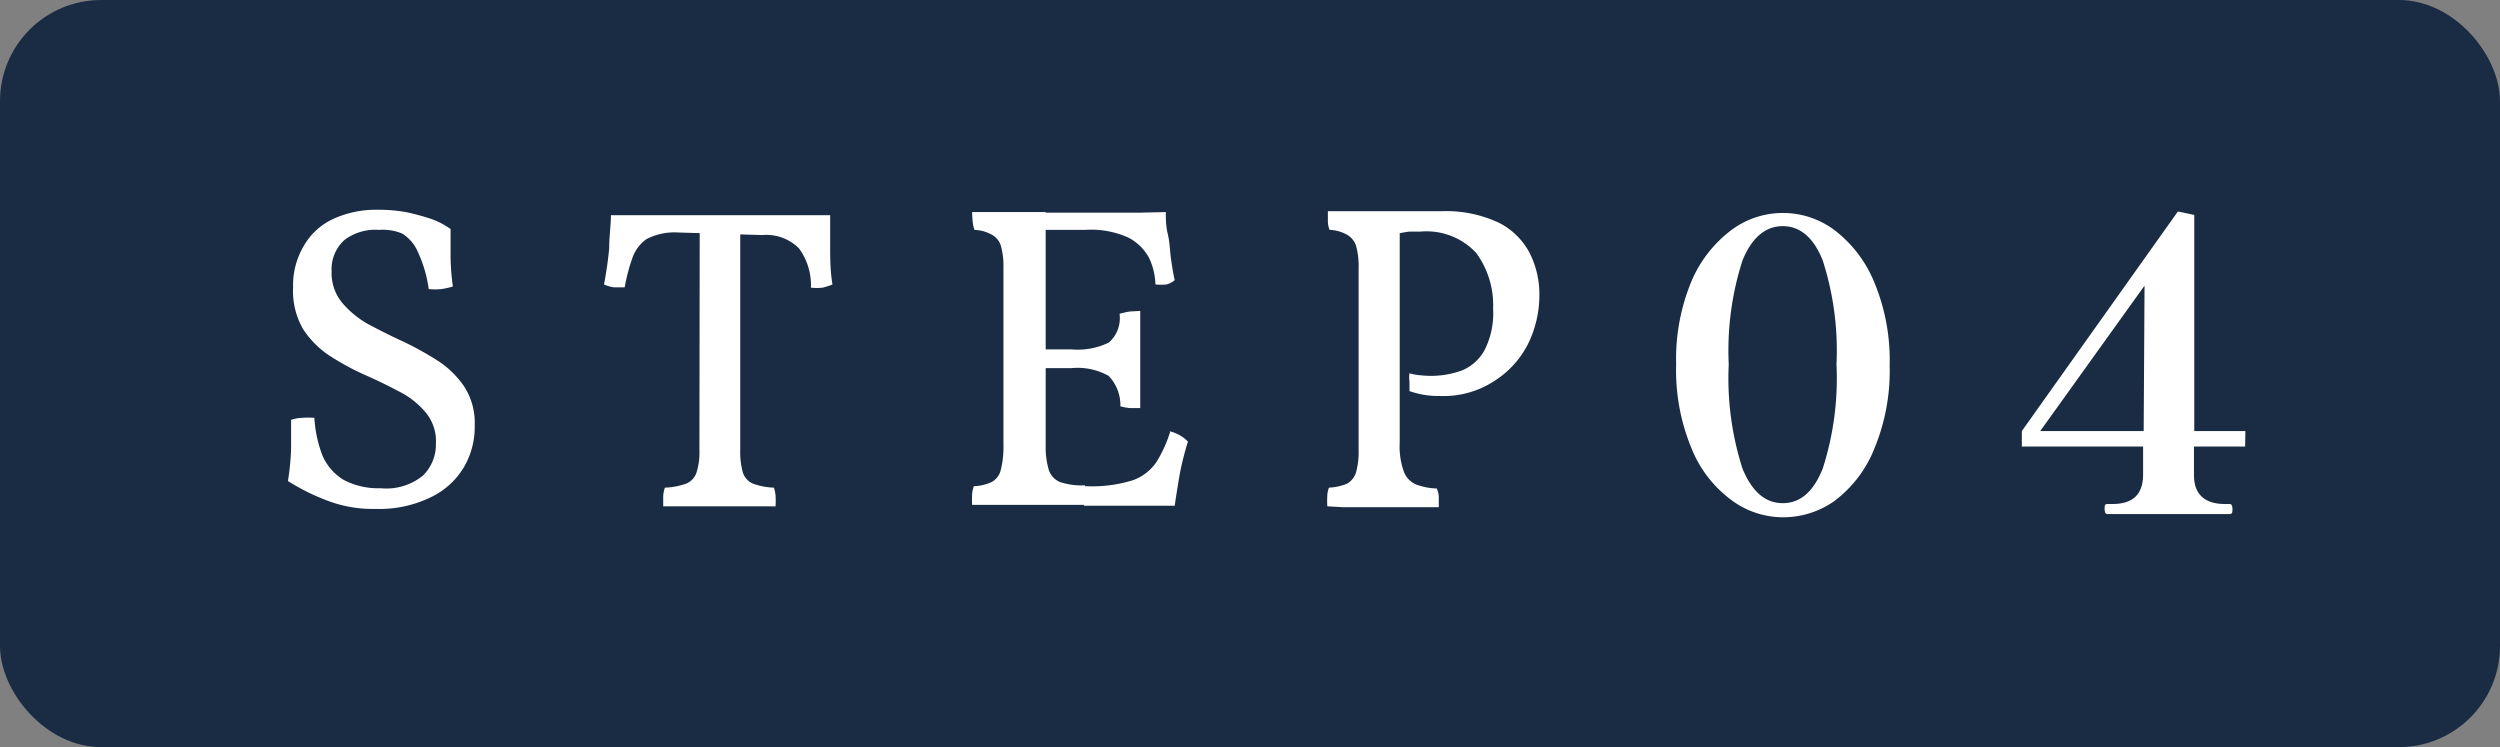 <svg xmlns="http://www.w3.org/2000/svg" viewBox="0 0 87 26"><rect x="0" y="0" width="87" height="26" fill="#808080" stroke="none"/><defs><style>.cls-1{fill:#1a2c44;}.cls-2{fill:#fff;}</style></defs><g id="レイヤー_2" data-name="レイヤー 2"><g id="layout"><rect class="cls-1" width="87" height="26" rx="3.52"/><path class="cls-2" d="M13.06,17.71a4.43,4.43,0,0,1-1.62-.27,7.46,7.46,0,0,1-1.42-.7,8.64,8.64,0,0,0,.11-1.13c0-.39,0-.72,0-1a1.43,1.43,0,0,1,.39-.07,3.1,3.1,0,0,1,.42,0,4.38,4.38,0,0,0,.28,1.31,1.85,1.85,0,0,0,.74.85,2.57,2.57,0,0,0,1.29.29,2,2,0,0,0,1.48-.45,1.52,1.52,0,0,0,.44-1.11,1.55,1.55,0,0,0-.36-1.08,2.88,2.88,0,0,0-.93-.73c-.38-.2-.78-.4-1.2-.58a9.35,9.35,0,0,1-1.21-.66,3.2,3.2,0,0,1-.93-.94A2.65,2.65,0,0,1,10.2,10a2.68,2.68,0,0,1,.37-1.44,2.3,2.3,0,0,1,1-.93,3.6,3.6,0,0,1,1.6-.33,5.31,5.31,0,0,1,1,.09,8.33,8.33,0,0,1,.87.24,2.74,2.74,0,0,1,.64.34c0,.29,0,.62,0,1a8.25,8.25,0,0,0,.08,1,2.69,2.69,0,0,1-.4.09,2.25,2.25,0,0,1-.44,0,4.55,4.55,0,0,0-.39-1.32A1.41,1.41,0,0,0,14,8.13,1.74,1.74,0,0,0,13.2,8,1.8,1.8,0,0,0,12,8.34a1.37,1.37,0,0,0-.46,1.1,1.63,1.63,0,0,0,.37,1.1,3.31,3.31,0,0,0,.92.75c.38.2.79.41,1.21.6a11.36,11.36,0,0,1,1.19.66,3.23,3.23,0,0,1,.93.91,2.34,2.34,0,0,1,.36,1.36,2.77,2.77,0,0,1-.36,1.41A2.67,2.67,0,0,1,15,17.3,4.09,4.09,0,0,1,13.06,17.71Z"/><path class="cls-2" d="M23.59,8.09a2.11,2.11,0,0,0-1.09.23A1.33,1.33,0,0,0,22,9a6,6,0,0,0-.26,1l-.37,0a1.34,1.34,0,0,1-.35-.1q.12-.63.18-1.26c0-.42.06-.81.06-1.15l1,0h5.63l1,0c0,.36,0,.74,0,1.11s0,.81.08,1.3a2.27,2.27,0,0,1-.34.11,1.79,1.79,0,0,1-.41,0,2.16,2.16,0,0,0-.41-1.36,1.6,1.6,0,0,0-1.28-.47Zm.76-.26h1.41v7.84a2.66,2.66,0,0,0,.09.77.64.64,0,0,0,.35.39,2.35,2.35,0,0,0,.73.14,1.06,1.06,0,0,1,.06.28,3.57,3.57,0,0,1,0,.37c-.32,0-.65,0-1,0H23.69l-.61,0c0-.15,0-.27,0-.37a1.06,1.06,0,0,1,.06-.28,2.42,2.42,0,0,0,.74-.14.63.63,0,0,0,.36-.39,2.32,2.32,0,0,0,.1-.77Z"/><path class="cls-2" d="M33.83,7.38l.56,0h2V15.5a2.76,2.76,0,0,0,.11.86.69.69,0,0,0,.4.42,2.46,2.46,0,0,0,.86.11v.68H34.6l-.77,0a3.57,3.57,0,0,1,0-.37,1.06,1.06,0,0,1,.06-.28,1.62,1.62,0,0,0,.63-.15.65.65,0,0,0,.31-.43,3.32,3.32,0,0,0,.09-.89V9.33a2.64,2.64,0,0,0-.09-.78.66.66,0,0,0-.31-.38A1.34,1.34,0,0,0,33.91,8a1.14,1.14,0,0,1-.06-.29C33.84,7.62,33.83,7.5,33.83,7.38Zm6.74,0c0,.23,0,.48.07.77s.07.57.11.85.08.54.13.75a.73.73,0,0,1-.29.15,2.22,2.22,0,0,1-.38,0A2.36,2.36,0,0,0,40,9a1.71,1.71,0,0,0-.73-.73A3.16,3.16,0,0,0,37.75,8H36l.31-.6h2l1.4,0Zm-.89,3.44c0,.25,0,.52,0,.81s0,.57,0,.83,0,.54,0,.86,0,.62,0,.88l-.36,0a1.91,1.91,0,0,1-.33-.06,1.48,1.48,0,0,0-.41-1.06,2.21,2.21,0,0,0-1.28-.27H36.22v-.65H37.3a2.48,2.48,0,0,0,1.29-.24,1.13,1.13,0,0,0,.37-1,3,3,0,0,1,.36-.08Zm1,4.18a1.5,1.5,0,0,1,.38.15,1.13,1.13,0,0,1,.28.22,10.37,10.37,0,0,0-.28,1.1c-.07.41-.13.78-.18,1.13l-.78,0H37.72v-.68h.09a4.73,4.73,0,0,0,1.62-.21,1.68,1.68,0,0,0,.82-.64A4.6,4.6,0,0,0,40.73,15Z"/><path class="cls-2" d="M46.19,17.62a3.57,3.57,0,0,1,0-.37.77.77,0,0,1,.06-.28,1.84,1.84,0,0,0,.63-.14.68.68,0,0,0,.31-.39,2.66,2.66,0,0,0,.09-.77V9.33a2.64,2.64,0,0,0-.09-.78.7.7,0,0,0-.31-.38A1.34,1.34,0,0,0,46.27,8a.78.78,0,0,1-.06-.29c0-.11,0-.22,0-.36.39,0,.77,0,1.13,0h2.82a4.34,4.34,0,0,1,2,.4,2.48,2.48,0,0,1,1.08,1.07,3.17,3.17,0,0,1,.33,1.44A3.83,3.83,0,0,1,53.16,12,3.29,3.29,0,0,1,52,13.26a3.22,3.22,0,0,1-1.89.52,3,3,0,0,1-1.06-.17c0-.11,0-.22,0-.32a1.08,1.08,0,0,1,0-.3,1.78,1.78,0,0,0,.39.07,3.16,3.16,0,0,0,1.44-.17,1.59,1.59,0,0,0,.78-.7,2.83,2.83,0,0,0,.3-1.45,3.07,3.07,0,0,0-.59-1.94,2.36,2.36,0,0,0-1.94-.74l-.39,0a4.78,4.78,0,0,0-.6.12L48.71,8v7.4a2.57,2.57,0,0,0,.14,1,.78.78,0,0,0,.43.46A2.26,2.26,0,0,0,50,17a.77.77,0,0,1,.07.28c0,.1,0,.22,0,.37l-.53,0H46.73Z"/><path class="cls-2" d="M60.25,17.4a4.16,4.16,0,0,1-1.39-1.81,7.07,7.07,0,0,1-.53-2.91,7.07,7.07,0,0,1,.54-2.91A4.36,4.36,0,0,1,60.26,8a3,3,0,0,1,3.57,0,4.36,4.36,0,0,1,1.39,1.81,7.07,7.07,0,0,1,.54,2.91,7.07,7.07,0,0,1-.54,2.91,4.23,4.23,0,0,1-1.39,1.81A3.08,3.08,0,0,1,62,18,3,3,0,0,1,60.25,17.4Zm3.18-1.09a10.27,10.27,0,0,0,.48-3.63,10.24,10.24,0,0,0-.48-3.62c-.32-.8-.79-1.19-1.39-1.19s-1.07.39-1.4,1.19a10.24,10.24,0,0,0-.48,3.62,10.27,10.27,0,0,0,.48,3.63c.33.8.79,1.2,1.4,1.2S63.11,17.11,63.43,16.31Z"/><path class="cls-2" d="M78.13,15.54H76.35v1c0,.65.36,1,1.08,1h.16c.07,0,.1.06.1.17s0,.18-.1.18H73.34c-.07,0-.1-.06-.1-.18s0-.17.1-.17h.17c.7,0,1.06-.32,1.07-1v-1H70.36V15l5.43-7.64.57.12V15h1.78Zm-3.5-5.6L71,15H74.6Z"/></g></g></svg>